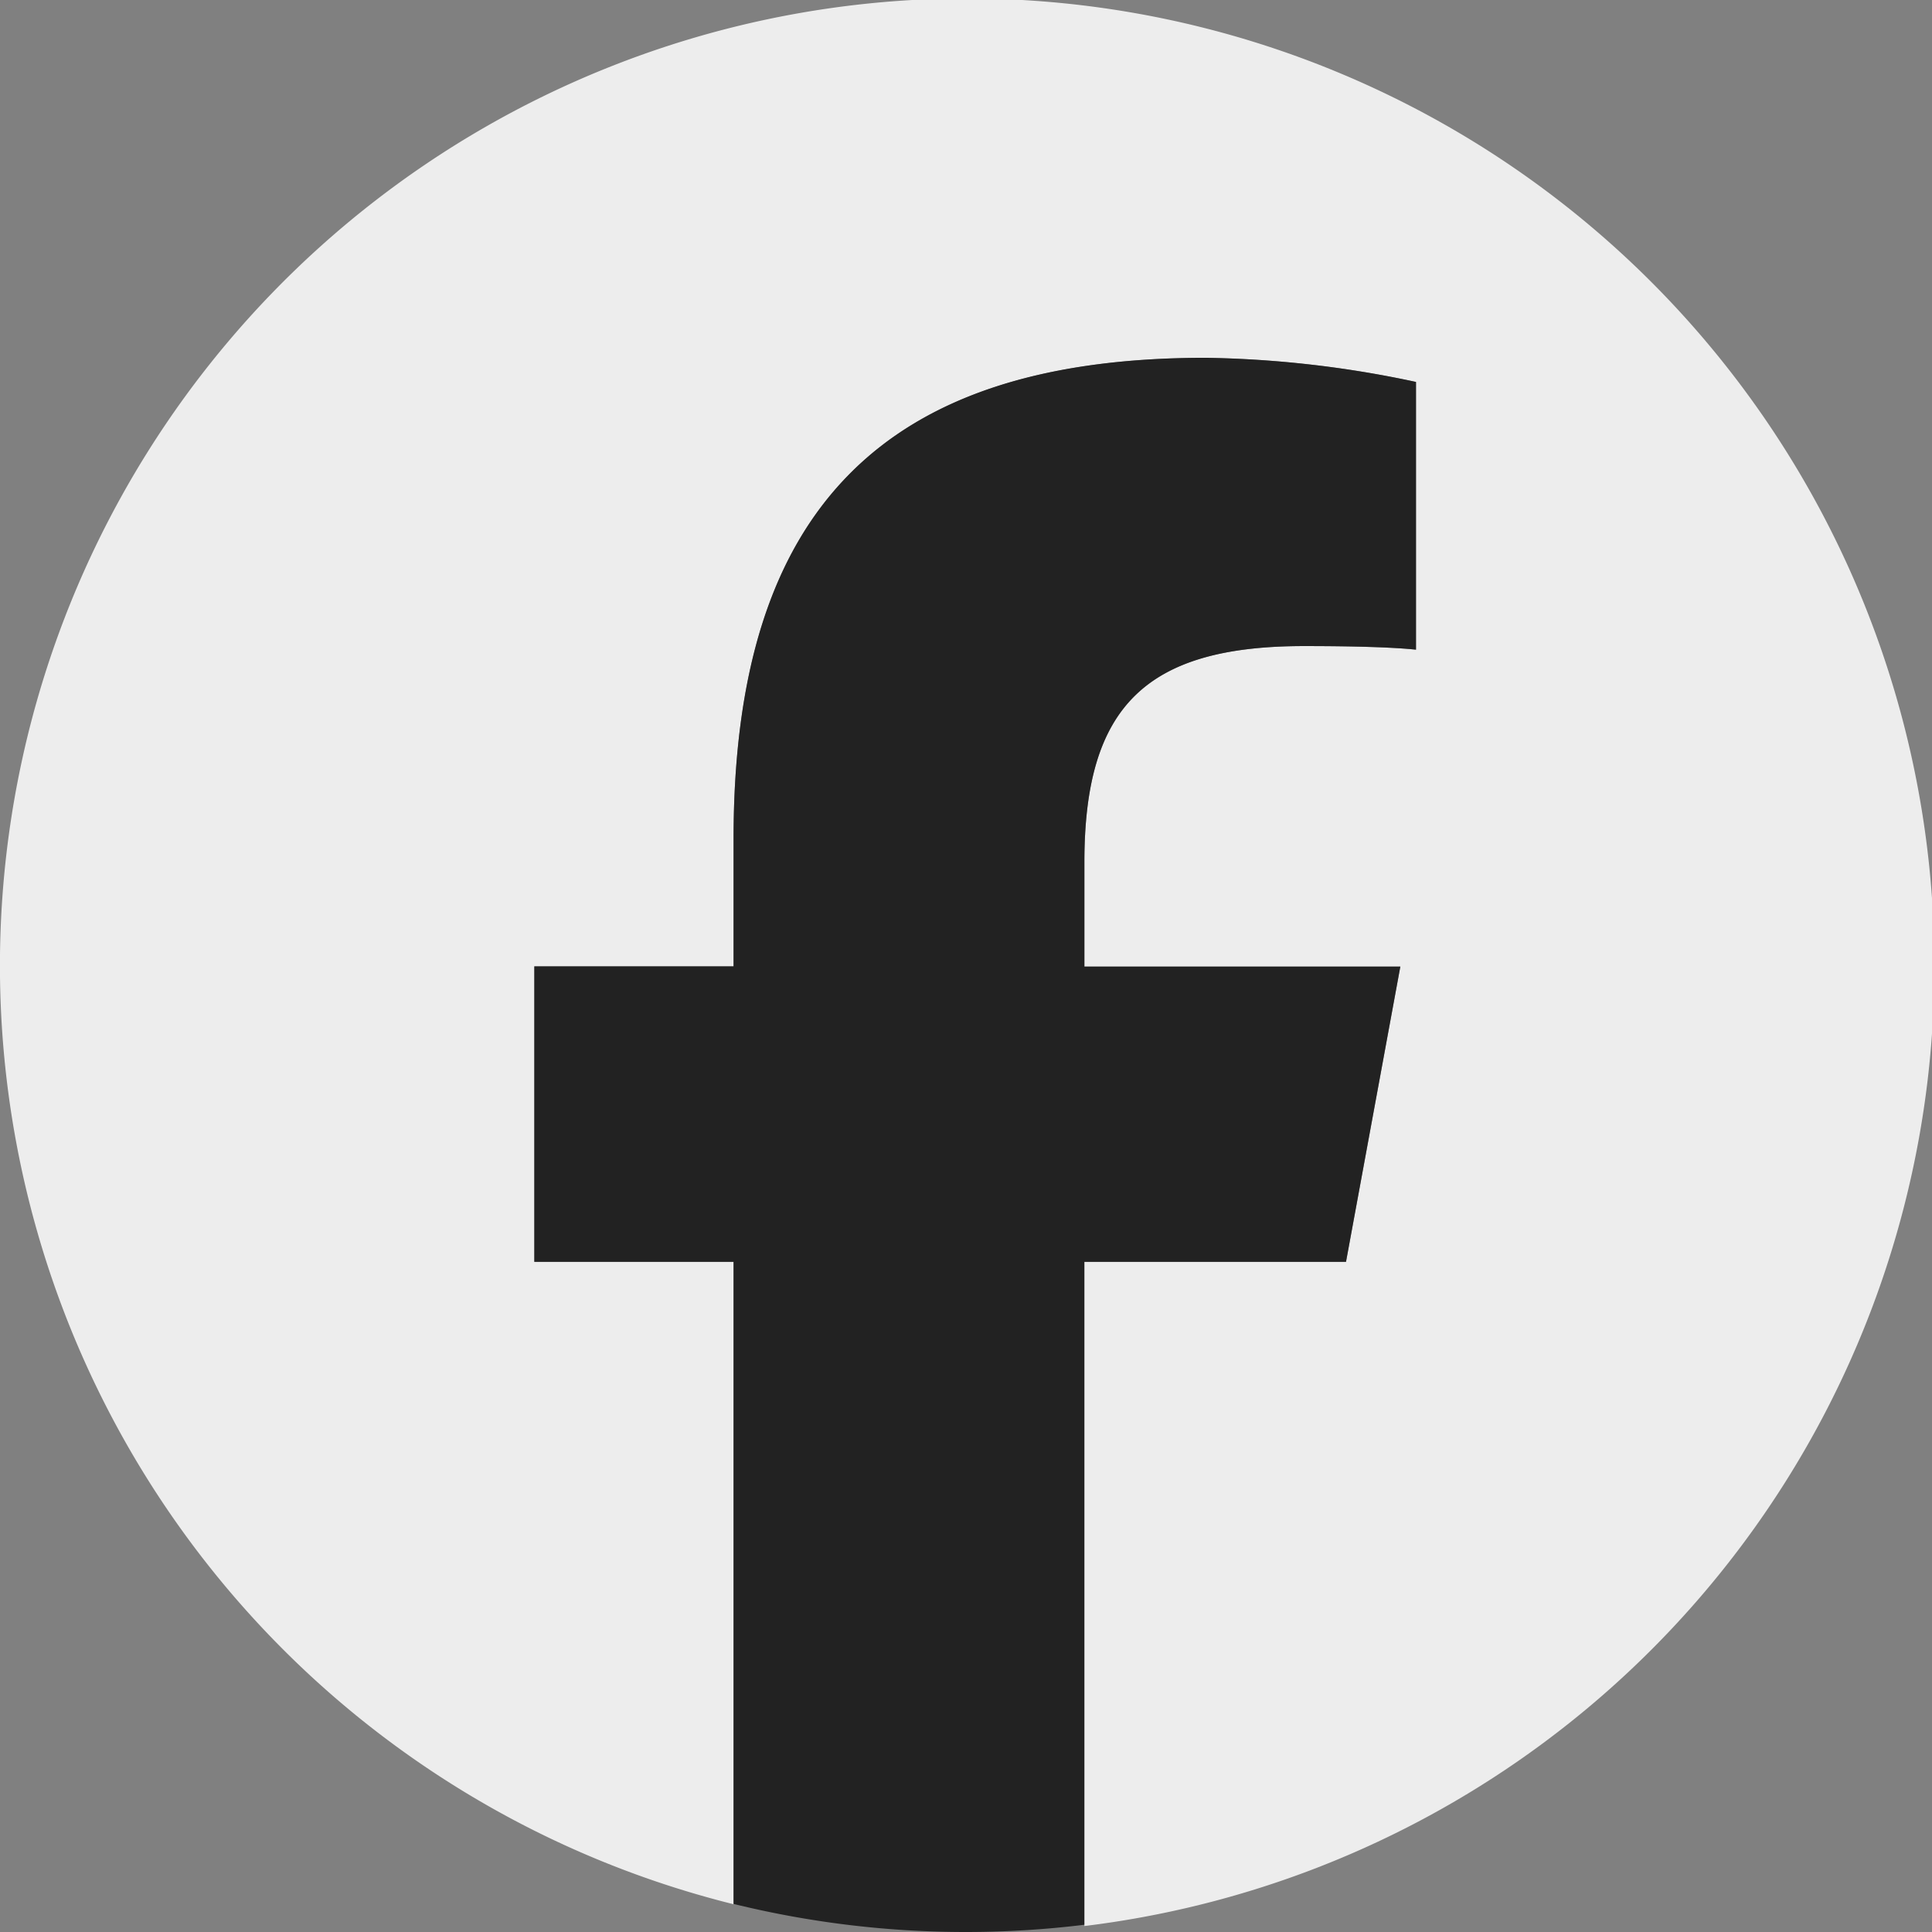 <svg xmlns="http://www.w3.org/2000/svg" xmlns:xlink="http://www.w3.org/1999/xlink" width="32" height="32" viewBox="0 0 32 32"><rect x="0" y="0" width="32" height="32" fill="#808080" stroke="none"/><defs><clipPath id="a"><rect width="32" height="32" fill="#ededed"/></clipPath></defs><g transform="translate(-1183 -992)"><g transform="translate(-7 3)"><g transform="translate(1190 989)"><g clip-path="url(#a)"><path d="M32.039,16.006A16.02,16.02,0,1,0,12.15,31.54V20.9h-3.3V16.006h3.3V13.9c0-5.448,2.468-7.973,7.821-7.973a17.678,17.678,0,0,1,3.483.4v4.434c-.378-.04-1.035-.06-1.851-.06-2.627,0-3.642.994-3.642,3.579v1.73h5.233l-.9,4.891H17.961v11A16.013,16.013,0,0,0,32.039,16.006" fill="#ededed"/></g></g><path d="M16,32a16.11,16.11,0,0,1-3.85-.465V20.9h-3.3V16.006h3.3V13.9c0-2.751.622-4.723,1.9-6.029S17.27,5.926,19.97,5.926a17.763,17.763,0,0,1,3.483.4v4.434c-.368-.039-1.008-.059-1.851-.059-2.62,0-3.641,1-3.641,3.578v1.73h5.233l-.9,4.891H17.96V31.88A16.044,16.044,0,0,1,16,32Z" transform="translate(1190 989)" fill="#222"/></g></g></svg>